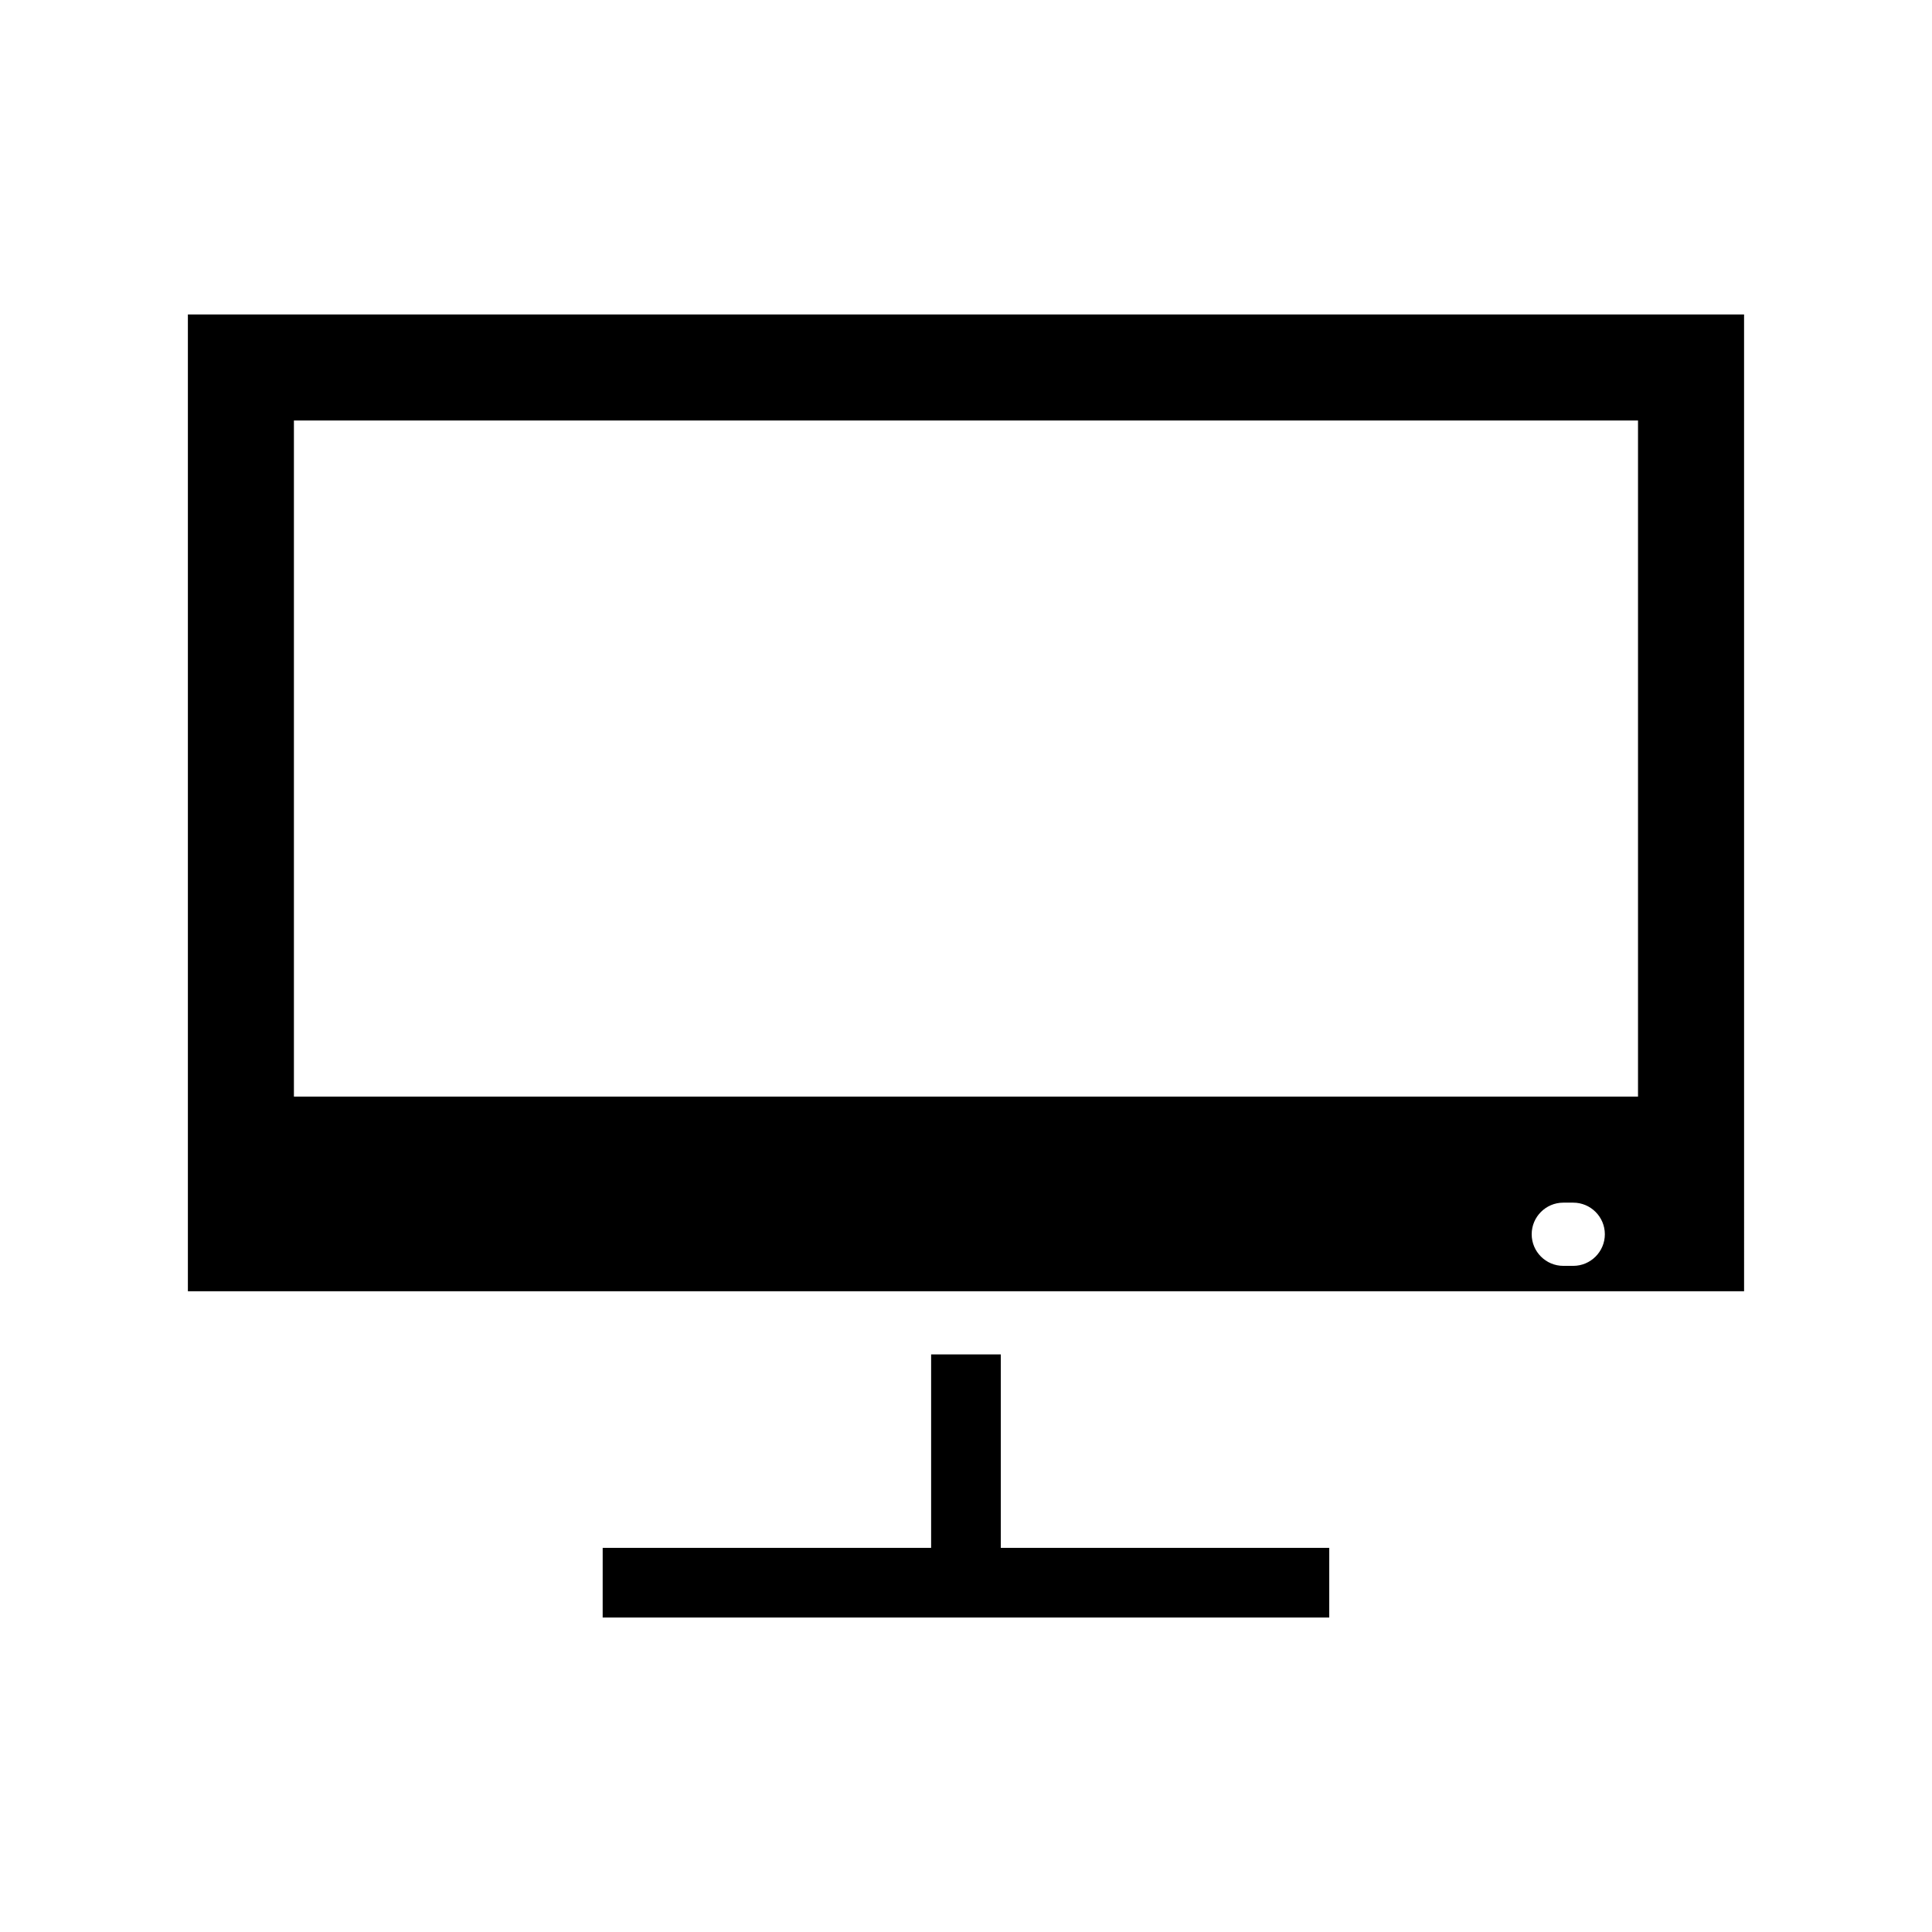 <?xml version="1.0" encoding="UTF-8"?>
<!-- Uploaded to: ICON Repo, www.iconrepo.com, Generator: ICON Repo Mixer Tools -->
<svg fill="#000000" width="800px" height="800px" version="1.1" viewBox="144 144 512 512" xmlns="http://www.w3.org/2000/svg">
 <path d="m193.79 227.34v258.86h412.41l-0.004-258.86zm375.51 243.75c0 4.617-3.758 8.375-8.375 8.375h-2.637c-4.617 0-8.375-3.758-8.375-8.375 0-4.617 3.758-8.375 8.375-8.375h2.637c4.617 0 8.375 3.758 8.375 8.375zm-347.41-36.48v-179.17h356.2v179.17zm187.33 119.59 87.047 0.004-0.004 18.461-192.55-0.012 0.004-18.457h87.039v-51.262h18.465z"/>
</svg>